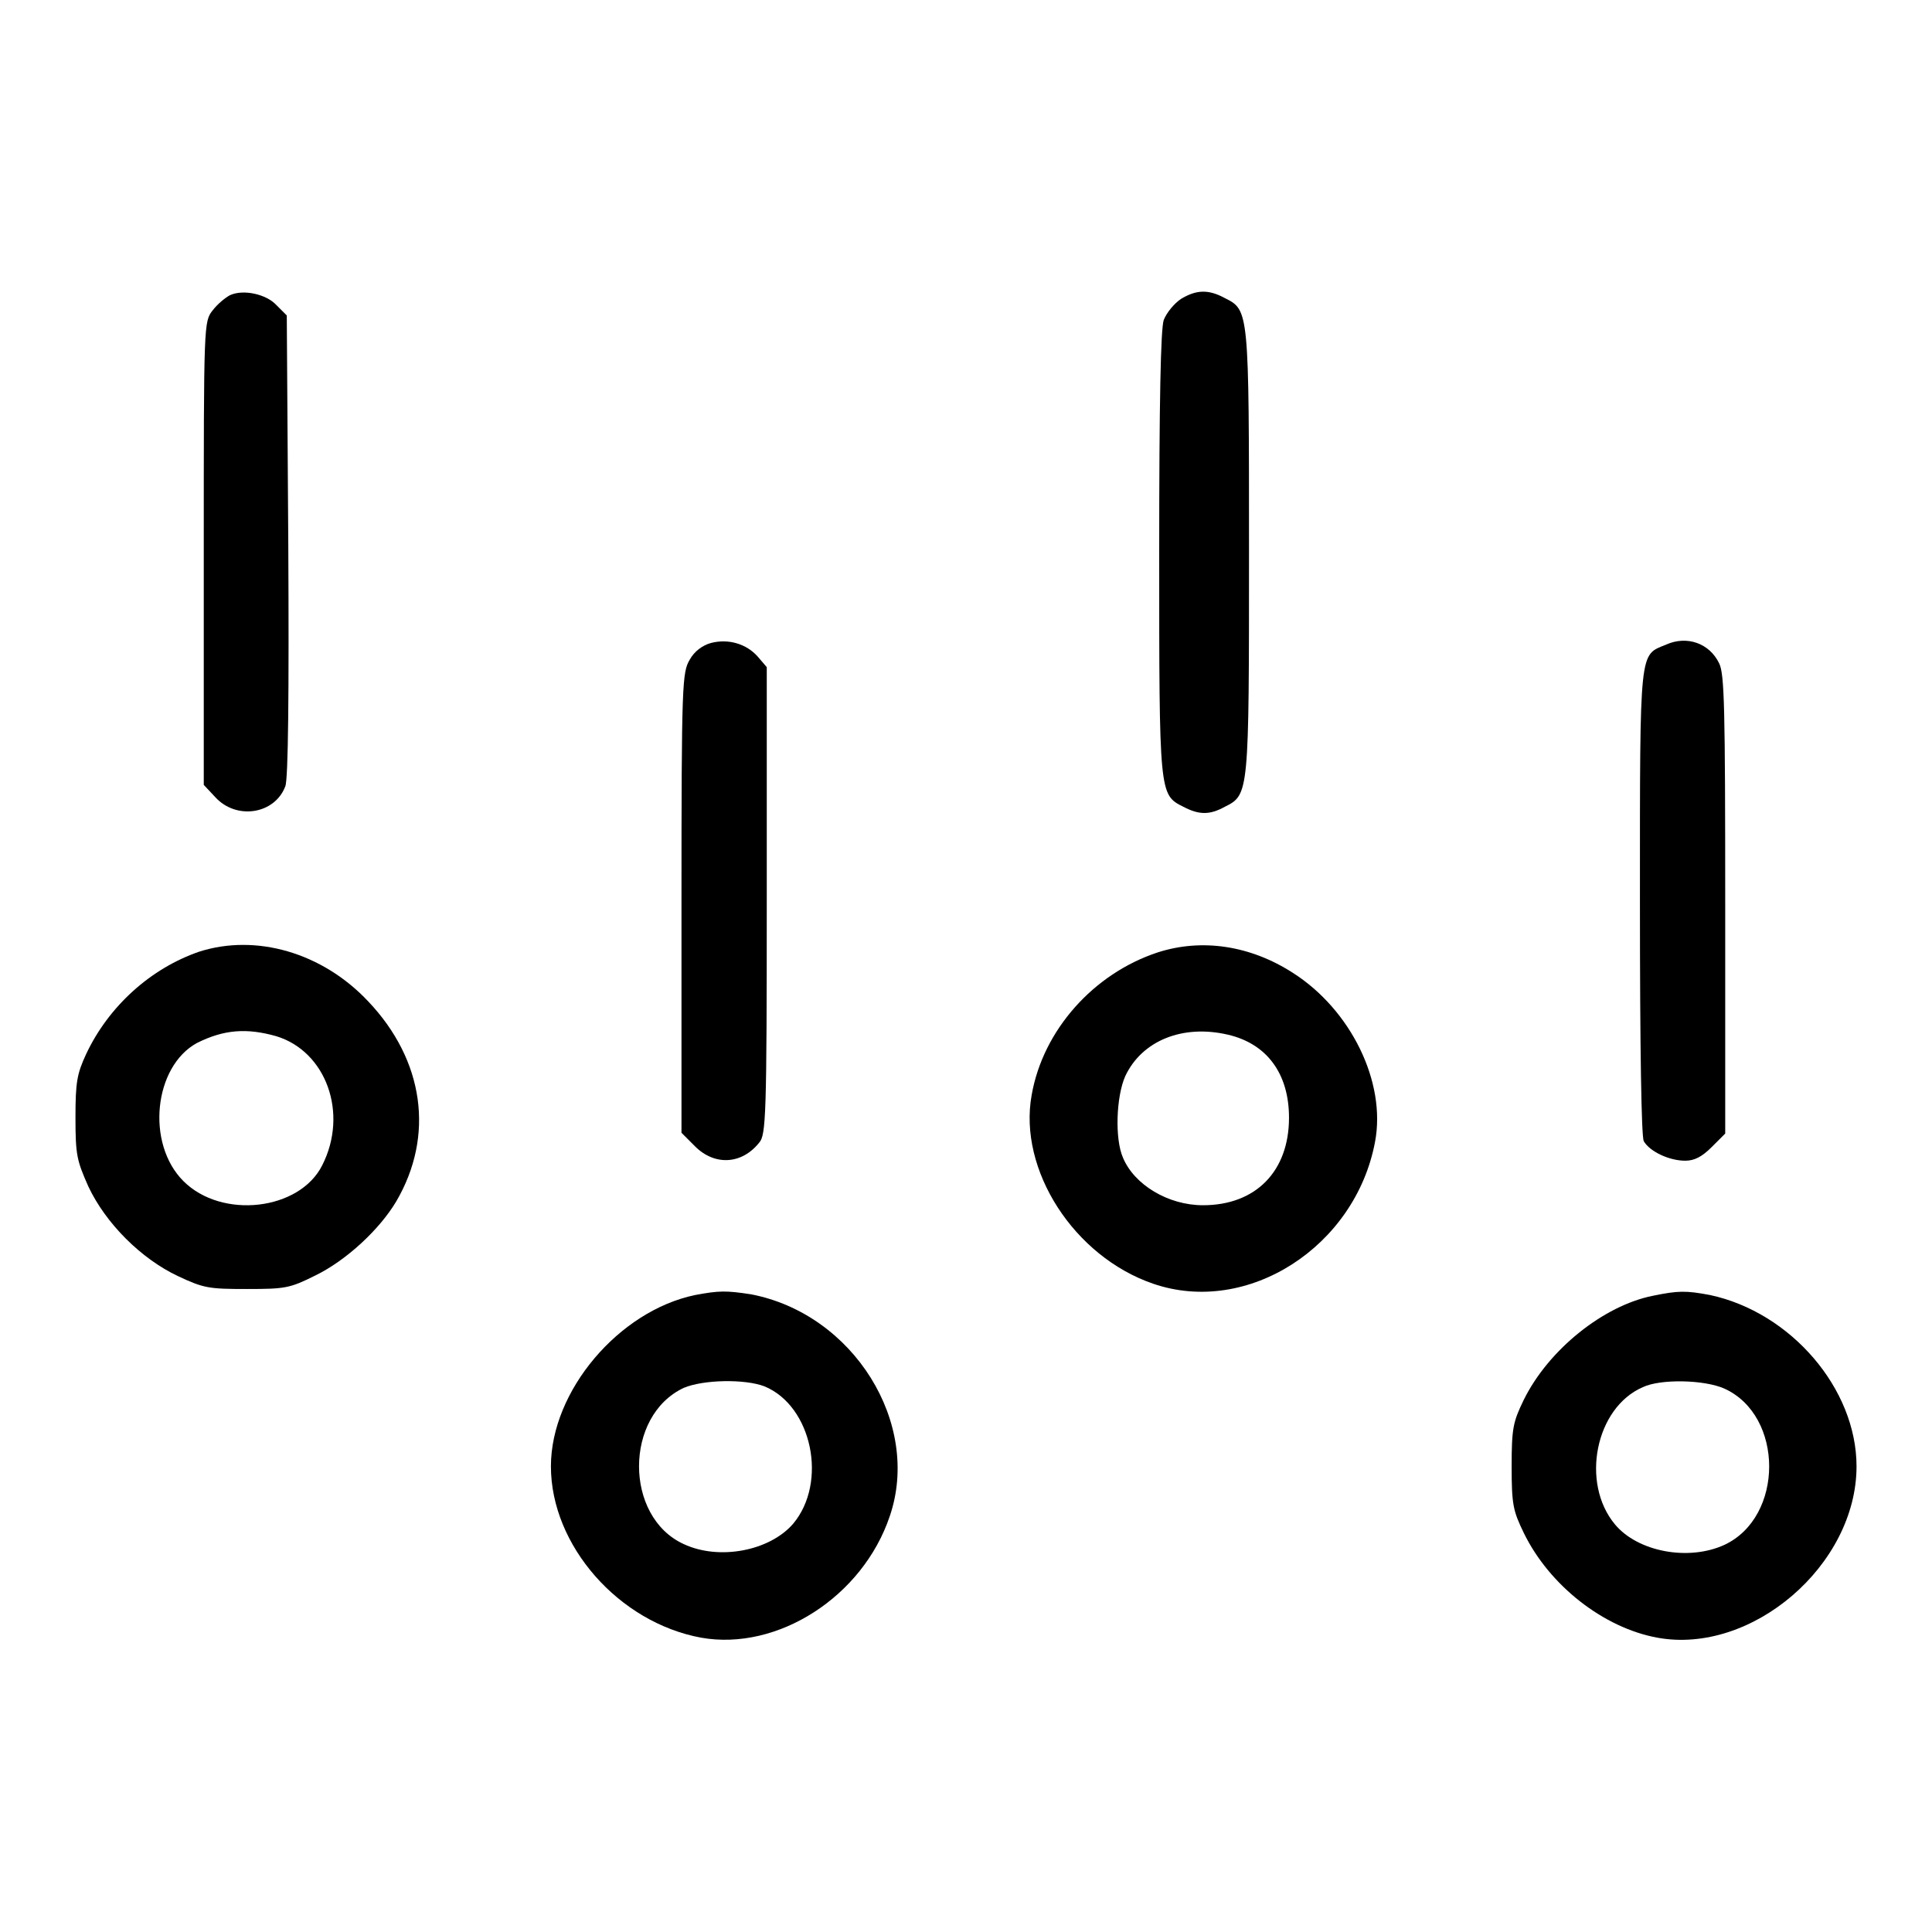 <?xml version="1.0" encoding="utf-8"?>
<!-- Svg Vector Icons : http://www.onlinewebfonts.com/icon -->
<!DOCTYPE svg PUBLIC "-//W3C//DTD SVG 1.1//EN" "http://www.w3.org/Graphics/SVG/1.1/DTD/svg11.dtd">
<svg version="1.1" xmlns="http://www.w3.org/2000/svg" xmlns:xlink="http://www.w3.org/1999/xlink" x="0px" y="0px" viewBox="0 0 256 256" enable-background="new 0 0 256 256" xml:space="preserve">
<g><g><g><path fill="#000000" d="M30.5,39.1c-0.6,0.3-1.7,1.2-2.3,2C27,42.6,27,42.7,27,73.3V104l1.5,1.6c2.8,3.1,7.9,2.3,9.3-1.4c0.4-0.9,0.5-12.5,0.4-31.9l-0.2-30.5l-1.4-1.4C35.3,39,32.3,38.3,30.5,39.1z"/><path fill="#000000" d="M156.5,39.6c-0.9,0.6-1.9,1.8-2.3,2.8c-0.4,1.2-0.6,10.6-0.6,30.9c0,32,0,32,3.2,33.6c2.1,1.1,3.5,1.1,5.5,0c3.2-1.6,3.2-1.7,3.2-33.7c0-32.1,0-32.1-3.2-33.7C160.1,38.3,158.5,38.4,156.5,39.6z"/><path fill="#000000" d="M94.2,85.2c-1.1,0.3-2.2,1.1-2.8,2.2c-1,1.7-1.1,2.9-1.1,32.2v30.5l1.8,1.8c2.6,2.6,6.2,2.4,8.5-0.5c0.9-1,1-3.6,1-32.1V88.4l-1.2-1.4C98.9,85.3,96.5,84.6,94.2,85.2z"/><path fill="#000000" d="M220.8,85.4c-3.6,1.5-3.5,0-3.5,34c0,20.1,0.2,31.1,0.5,31.8c0.8,1.4,3.4,2.6,5.5,2.6c1.2,0,2.2-0.5,3.5-1.8l1.8-1.8v-30.3c0-26.1-0.1-30.6-0.8-32C226.5,85.2,223.5,84.2,220.8,85.4z"/><path fill="#000000" d="M26.4,126.1c-6.4,2.2-12,7.2-15,13.6c-1.2,2.6-1.4,3.7-1.4,8.4c0,5,0.2,5.7,1.7,9.1c2.3,4.9,7,9.6,11.9,11.9c3.4,1.6,4.1,1.7,9.1,1.7c5.1,0,5.7-0.1,9.1-1.8c4.1-2,8.5-6.1,10.7-9.8c5.1-8.7,3.7-18.7-3.7-26.5C42.7,126.2,33.9,123.7,26.4,126.1z M36.6,137.3c6.6,2,9.6,10.2,6.1,17.1c-3,6-13.3,7.2-18.4,2.1c-5-5-3.9-15.2,1.8-18.3C29.7,136.4,32.7,136.2,36.6,137.3z"/><path fill="#000000" d="M153.4,126.2c-8.5,2.8-15.2,10.3-16.7,18.9c-1.8,9.9,5.6,21.4,16.1,25c12.5,4.3,26.8-4.9,29.4-18.8c1.5-7.9-3.2-17.5-10.9-22.4C165.7,125.3,159.3,124.3,153.4,126.2z M162.7,137.1c5.2,1.2,8.1,5.2,8.1,11c0,7.1-4.4,11.6-11.4,11.6c-4.6,0-9.1-2.7-10.6-6.3c-1.1-2.5-0.9-8.1,0.3-10.8C151.3,137.9,156.7,135.7,162.7,137.1z"/><path fill="#000000" d="M92.1,171.6C82,173.7,73,184.3,73,194.3c0,10.5,9,20.7,19.9,22.7c10.1,1.8,21.4-5.4,25-16.1c4.2-12.3-4.8-26.8-18.4-29.4C96.2,171,95.3,171,92.1,171.6z M101.3,183.7c6.3,2.6,8.4,12.7,3.8,18.2c-3.1,3.6-9.8,4.9-14.5,2.7c-7.9-3.6-7.9-17,0-20.7C93.2,182.8,98.7,182.7,101.3,183.7z"/><path fill="#000000" d="M219,171.7c-6.5,1.3-13.8,7.1-17.1,13.8c-1.4,2.9-1.6,3.7-1.6,8.8c0,5.1,0.2,5.9,1.6,8.8c3.4,7,10.6,12.6,17.7,13.9c12.5,2.3,26.4-9.6,26.4-22.7c0-10.3-8.7-20.4-19.4-22.7C223.4,171,222.4,171,219,171.7z M228.5,184c7.9,3.6,7.9,17,0,20.7c-4.8,2.2-11.5,0.9-14.5-2.7c-4.6-5.5-2.6-15.5,3.7-18.2C220,182.7,225.8,182.8,228.5,184z"/></g></g></g>
</svg>